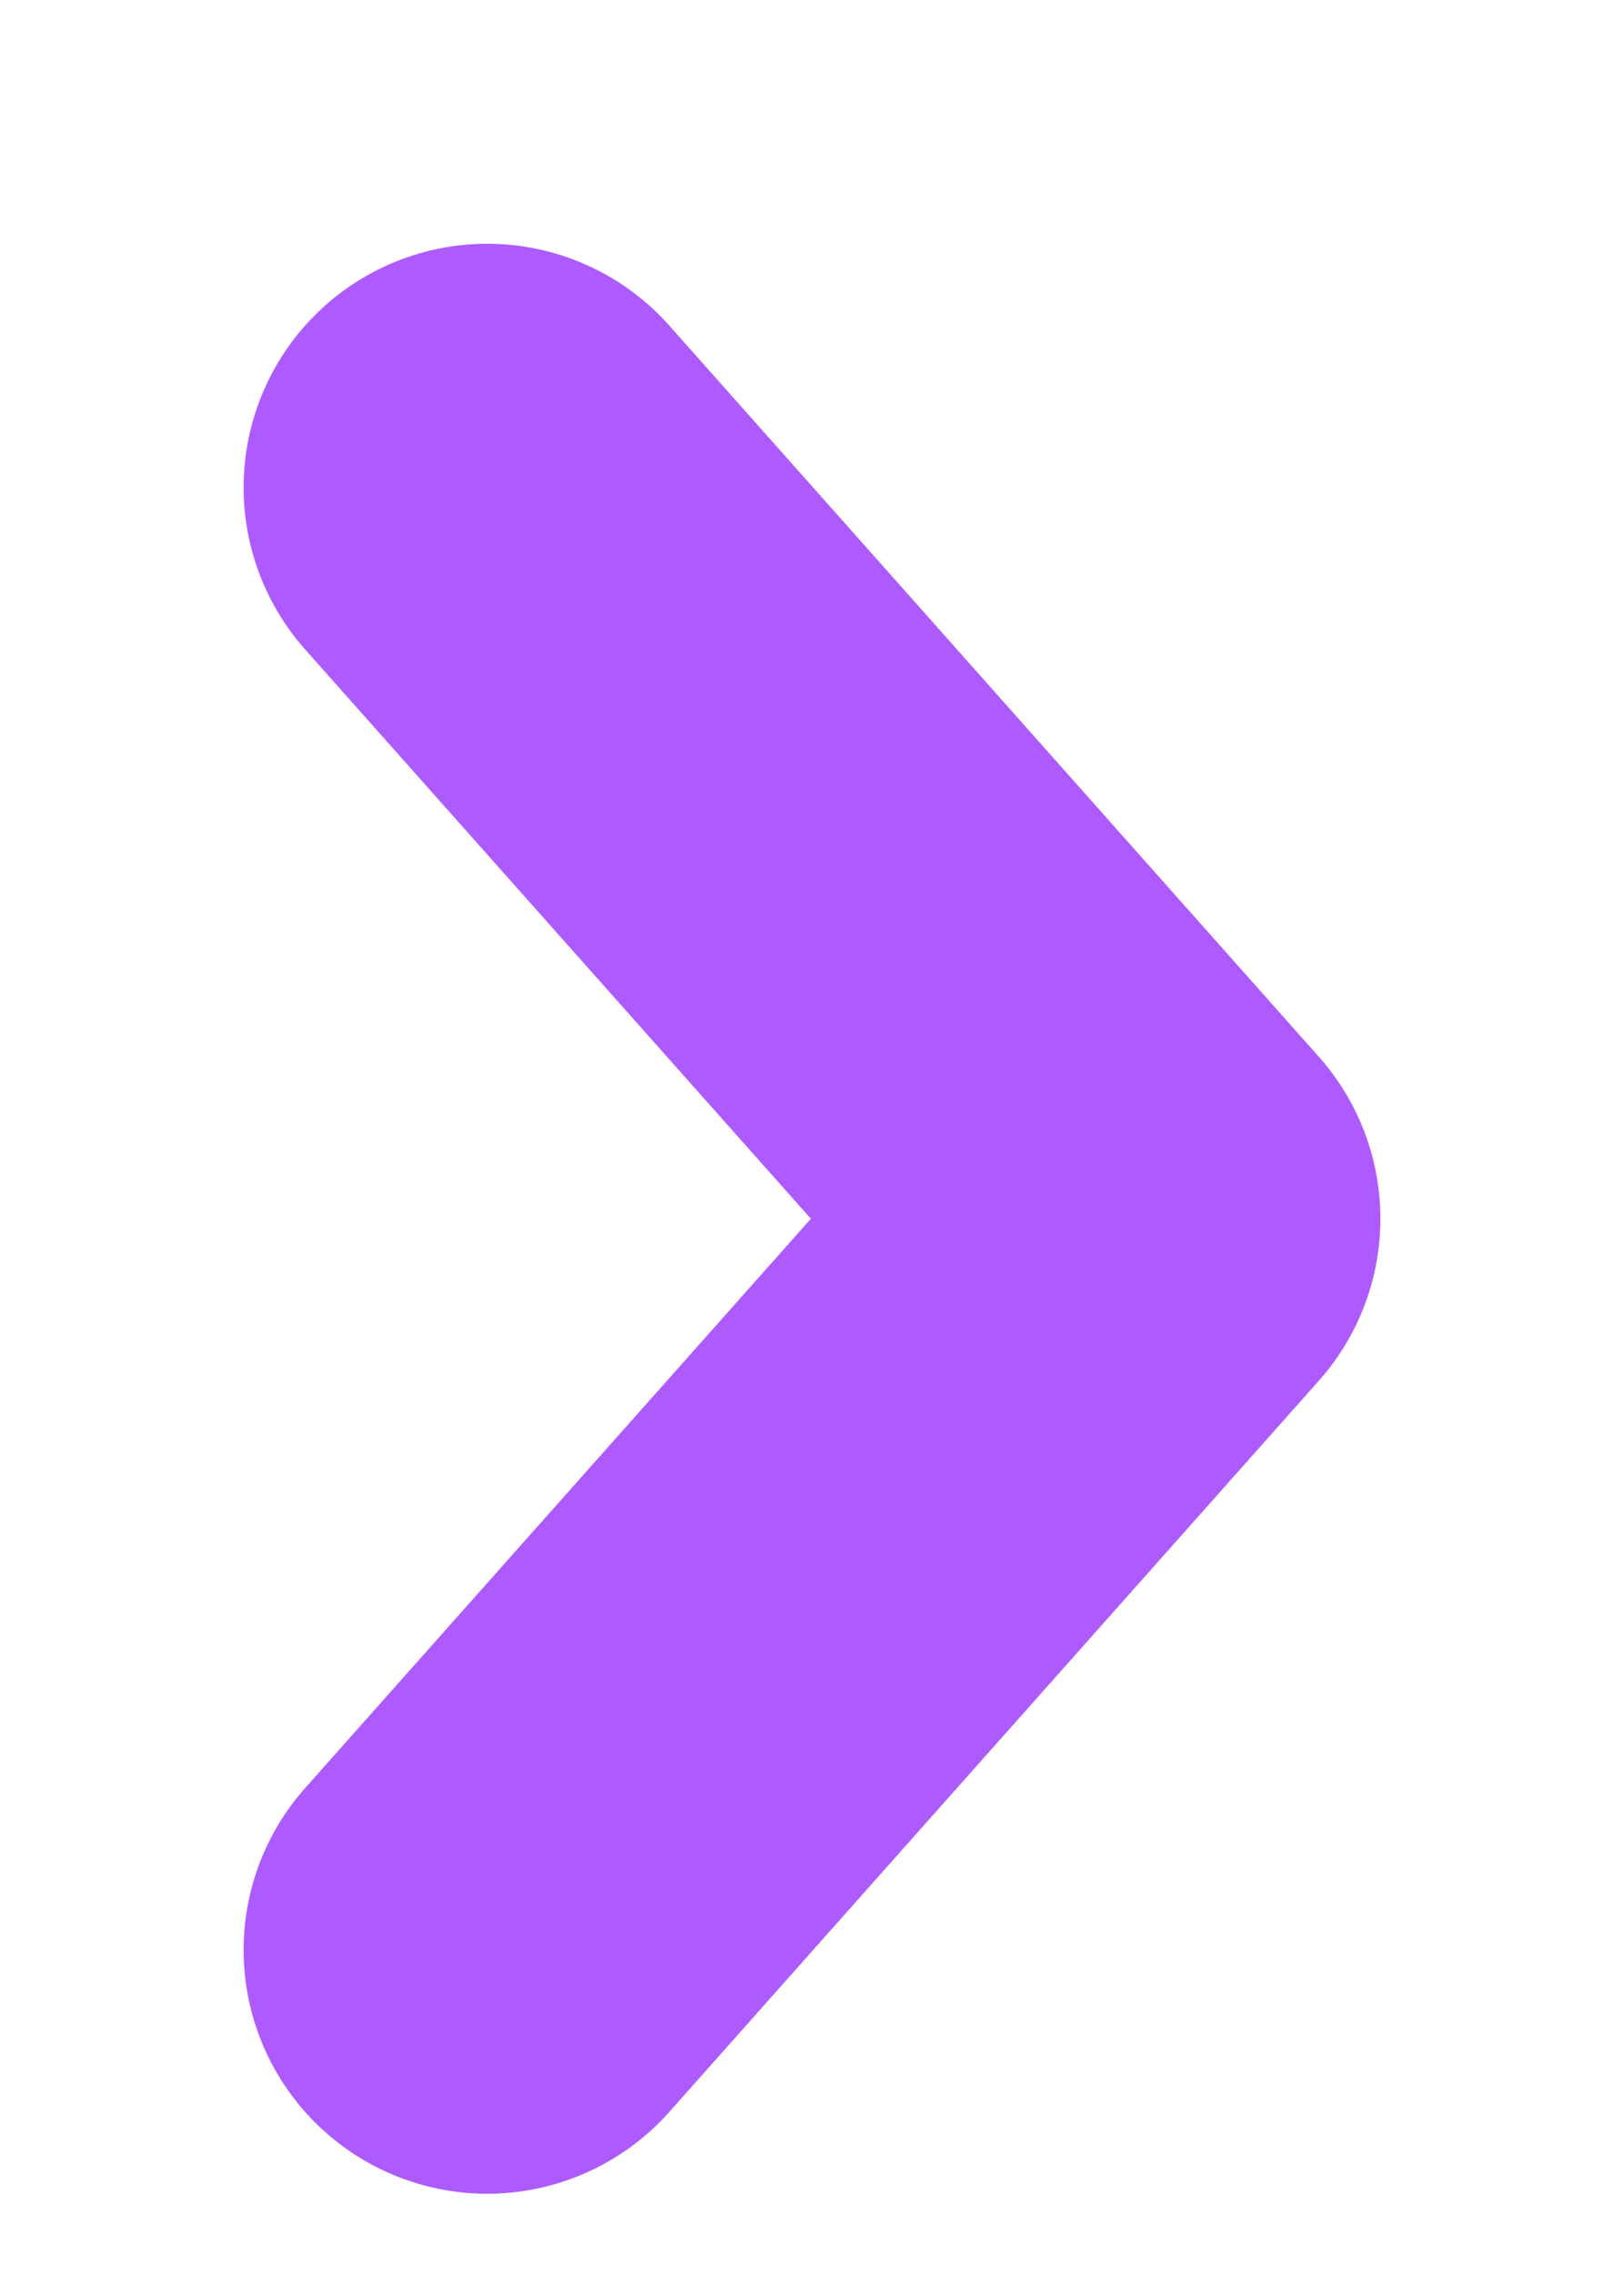 <svg width="5" height="7" viewBox="0 0 5 7" fill="none" xmlns="http://www.w3.org/2000/svg">
<path d="M1.5 6L3.5 3.75L1.5 1.5" stroke="#AD5BFF" stroke-width="1.5" stroke-miterlimit="16" stroke-linecap="round" stroke-linejoin="round"/>
</svg>
